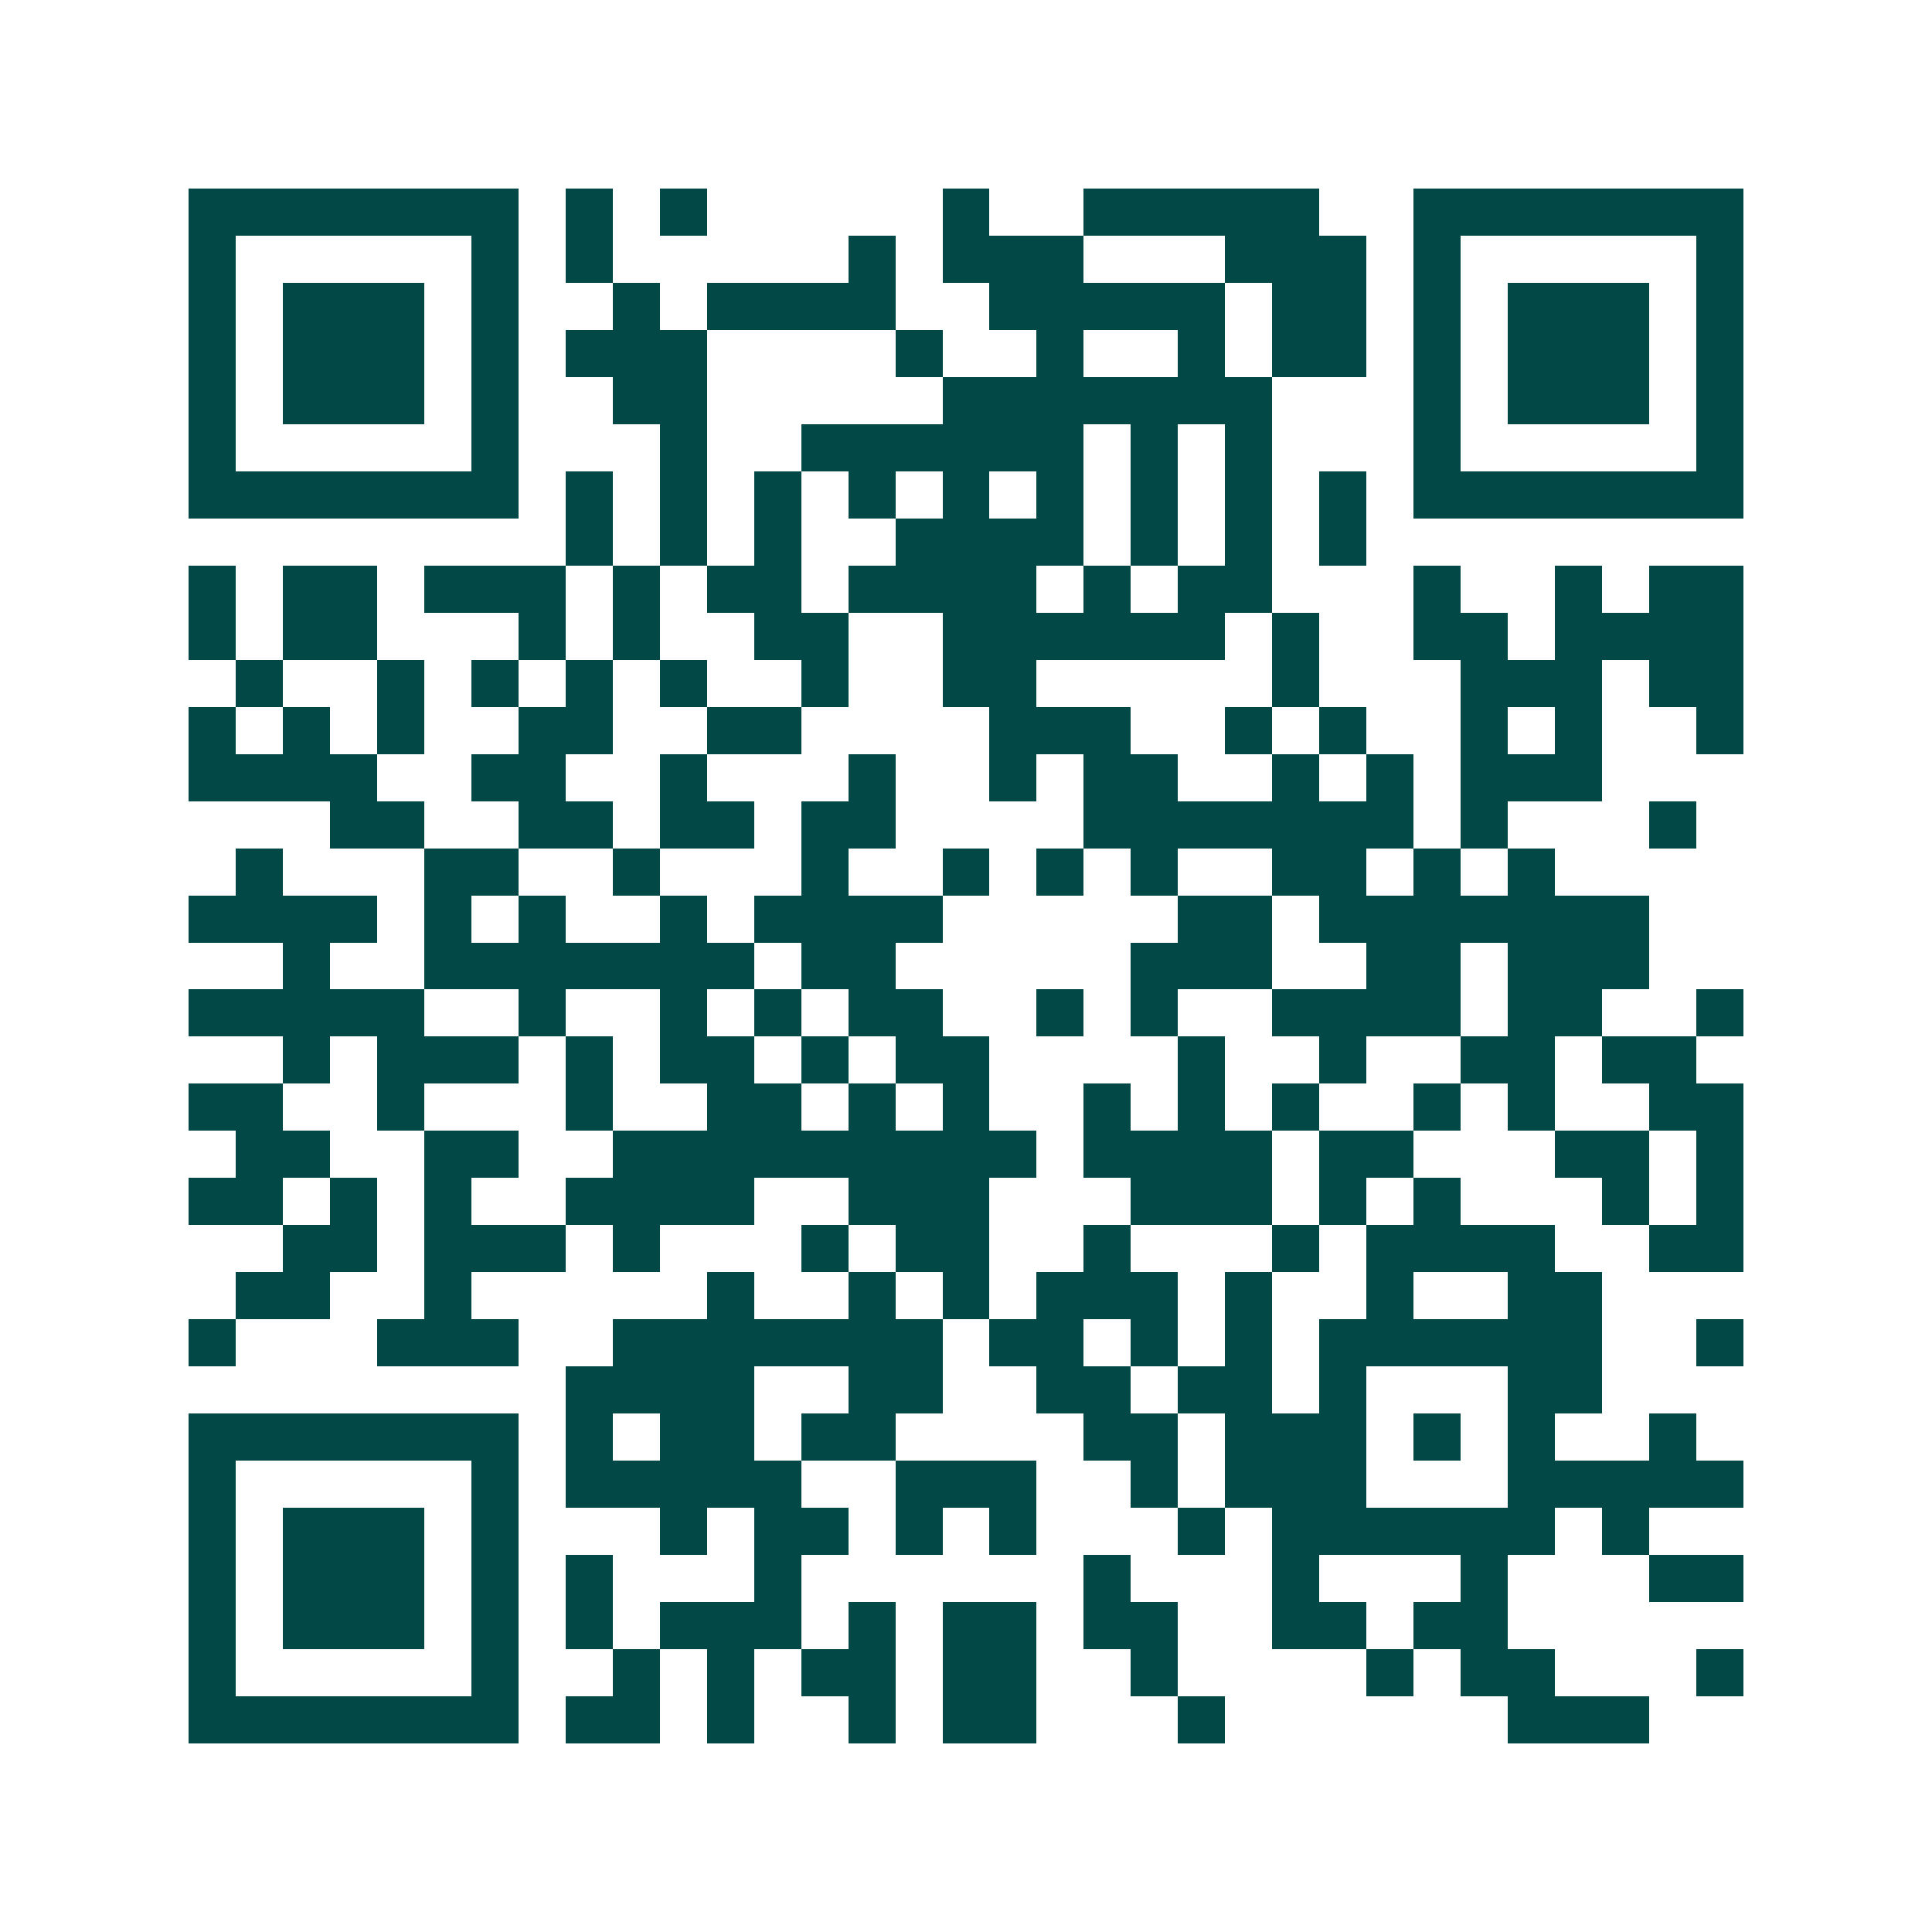 <svg xmlns="http://www.w3.org/2000/svg" width="200" height="200" viewBox="0 0 41 41" shape-rendering="crispEdges"><path fill="#ffffff" d="M0 0h41v41H0z"/><path stroke="#014847" d="M4 4.5h7m1 0h1m1 0h1m5 0h1m2 0h5m2 0h7M4 5.5h1m5 0h1m1 0h1m5 0h1m1 0h3m3 0h3m1 0h1m5 0h1M4 6.5h1m1 0h3m1 0h1m2 0h1m1 0h4m2 0h5m1 0h2m1 0h1m1 0h3m1 0h1M4 7.5h1m1 0h3m1 0h1m1 0h3m4 0h1m2 0h1m2 0h1m1 0h2m1 0h1m1 0h3m1 0h1M4 8.5h1m1 0h3m1 0h1m2 0h2m5 0h7m3 0h1m1 0h3m1 0h1M4 9.5h1m5 0h1m3 0h1m2 0h6m1 0h1m1 0h1m3 0h1m5 0h1M4 10.5h7m1 0h1m1 0h1m1 0h1m1 0h1m1 0h1m1 0h1m1 0h1m1 0h1m1 0h1m1 0h7M12 11.5h1m1 0h1m1 0h1m2 0h4m1 0h1m1 0h1m1 0h1M4 12.5h1m1 0h2m1 0h3m1 0h1m1 0h2m1 0h4m1 0h1m1 0h2m3 0h1m2 0h1m1 0h2M4 13.5h1m1 0h2m3 0h1m1 0h1m2 0h2m2 0h6m1 0h1m2 0h2m1 0h4M5 14.5h1m2 0h1m1 0h1m1 0h1m1 0h1m2 0h1m2 0h2m5 0h1m3 0h3m1 0h2M4 15.5h1m1 0h1m1 0h1m2 0h2m2 0h2m4 0h3m2 0h1m1 0h1m2 0h1m1 0h1m2 0h1M4 16.5h4m2 0h2m2 0h1m3 0h1m2 0h1m1 0h2m2 0h1m1 0h1m1 0h3M7 17.5h2m2 0h2m1 0h2m1 0h2m4 0h7m1 0h1m3 0h1M5 18.5h1m3 0h2m2 0h1m3 0h1m2 0h1m1 0h1m1 0h1m2 0h2m1 0h1m1 0h1M4 19.5h4m1 0h1m1 0h1m2 0h1m1 0h4m5 0h2m1 0h7M6 20.5h1m2 0h7m1 0h2m5 0h3m2 0h2m1 0h3M4 21.5h5m2 0h1m2 0h1m1 0h1m1 0h2m2 0h1m1 0h1m2 0h4m1 0h2m2 0h1M6 22.5h1m1 0h3m1 0h1m1 0h2m1 0h1m1 0h2m4 0h1m2 0h1m2 0h2m1 0h2M4 23.5h2m2 0h1m3 0h1m2 0h2m1 0h1m1 0h1m2 0h1m1 0h1m1 0h1m2 0h1m1 0h1m2 0h2M5 24.5h2m2 0h2m2 0h9m1 0h4m1 0h2m3 0h2m1 0h1M4 25.5h2m1 0h1m1 0h1m2 0h4m2 0h3m3 0h3m1 0h1m1 0h1m3 0h1m1 0h1M6 26.5h2m1 0h3m1 0h1m3 0h1m1 0h2m2 0h1m3 0h1m1 0h4m2 0h2M5 27.5h2m2 0h1m5 0h1m2 0h1m1 0h1m1 0h3m1 0h1m2 0h1m2 0h2M4 28.5h1m3 0h3m2 0h7m1 0h2m1 0h1m1 0h1m1 0h6m2 0h1M12 29.5h4m2 0h2m2 0h2m1 0h2m1 0h1m3 0h2M4 30.5h7m1 0h1m1 0h2m1 0h2m4 0h2m1 0h3m1 0h1m1 0h1m2 0h1M4 31.5h1m5 0h1m1 0h5m2 0h3m2 0h1m1 0h3m3 0h5M4 32.5h1m1 0h3m1 0h1m3 0h1m1 0h2m1 0h1m1 0h1m3 0h1m1 0h6m1 0h1M4 33.5h1m1 0h3m1 0h1m1 0h1m3 0h1m6 0h1m3 0h1m3 0h1m3 0h2M4 34.5h1m1 0h3m1 0h1m1 0h1m1 0h3m1 0h1m1 0h2m1 0h2m2 0h2m1 0h2M4 35.5h1m5 0h1m2 0h1m1 0h1m1 0h2m1 0h2m2 0h1m4 0h1m1 0h2m3 0h1M4 36.5h7m1 0h2m1 0h1m2 0h1m1 0h2m3 0h1m6 0h3"/></svg>
